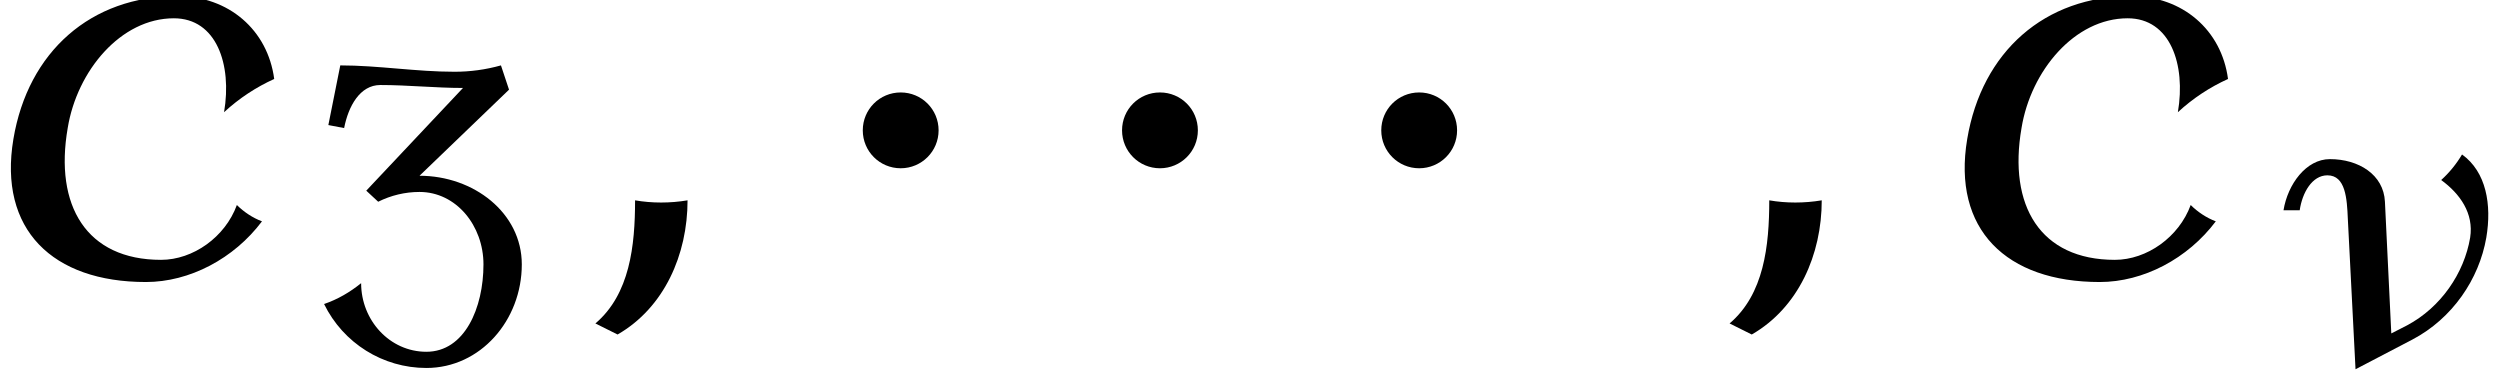<?xml version='1.0' encoding='UTF-8'?>
<!-- This file was generated by dvisvgm 2.13.3 -->
<svg version='1.1' xmlns='http://www.w3.org/2000/svg' xmlns:xlink='http://www.w3.org/1999/xlink' width='46.756pt' height='7.271pt' viewBox='70.735 63.577 46.756 7.271'>
<defs>
<path id='g1-23' d='M4.144-2.359C4.248-2.973 4.144-3.587 3.69-3.913C3.587-3.738 3.451-3.571 3.3-3.435C3.65-3.18 3.913-2.813 3.842-2.359C3.73-1.69 3.292-1.052 2.662-.717L2.367-.566L2.248-3.029C2.224-3.539 1.753-3.826 1.219-3.826C.773-3.826 .43-3.355 .351-2.869H.654C.701-3.196 .885-3.523 1.172-3.523C1.514-3.523 1.538-3.084 1.554-2.71L1.698 .104L2.766-.454C3.507-.845 4.009-1.578 4.144-2.359Z'/>
<path id='g1-59' d='M1.737-1.036C1.498-.996 1.251-.996 1.02-1.036C1.02-.414 .948 .247 .478 .646L.781 .797C1.419 .43 1.737-.295 1.737-1.036Z'/>
<path id='g1-99' d='M3.579-.749C3.451-.797 3.332-.877 3.236-.972C3.076-.534 2.638-.223 2.2-.223C1.18-.223 .741-.964 .925-2.024C1.052-2.805 1.65-3.523 2.375-3.523C2.957-3.523 3.172-2.893 3.061-2.24C3.268-2.431 3.499-2.582 3.746-2.694C3.658-3.363 3.124-3.826 2.423-3.826C1.243-3.826 .383-3.068 .183-1.873C-.024-.638 .717 .08 1.993 .08C2.59 .08 3.196-.239 3.579-.749Z'/>
<path id='g0-1' d='M2.225-2.727C2.225-3.12 1.909-3.436 1.516-3.436S.807-3.12 .807-2.727S1.124-2.018 1.516-2.018S2.225-2.335 2.225-2.727Z'/>
<use id='g2-59' xlink:href='#g1-59' transform='scale(1.369)'/>
<use id='g2-99' xlink:href='#g1-99' transform='scale(1.369)'/>
<path id='g3-51' d='M3.945-1.857C3.945-2.821 3.045-3.515 2.032-3.515L3.706-5.125L3.555-5.579C3.268-5.499 2.981-5.46 2.686-5.46C1.969-5.46 1.259-5.579 .55-5.579L.327-4.463L.622-4.407C.701-4.814 .917-5.212 1.299-5.212C1.817-5.212 2.327-5.157 2.845-5.157L1.036-3.236L1.259-3.029C1.498-3.148 1.761-3.212 2.032-3.212C2.718-3.212 3.228-2.582 3.228-1.857C3.228-1.044 2.877-.223 2.16-.223C1.474-.223 .94-.813 .94-1.506C.733-1.339 .502-1.203 .247-1.116C.606-.383 1.347 .08 2.16 .08C3.172 .08 3.945-.813 3.945-1.857Z'/>
</defs>
<g id='page1'>
<use x='70.735' y='68.742' xlink:href='#g2-99'/>
<use x='76.549' y='70.379' xlink:href='#g3-51'/>
<use x='81.216' y='68.742' xlink:href='#g2-59'/>
<use x='86.064' y='68.742' xlink:href='#g0-1'/>
<use x='90.913' y='68.742' xlink:href='#g0-1'/>
<use x='95.761' y='68.742' xlink:href='#g0-1'/>
<use x='102.428' y='68.742' xlink:href='#g2-59'/>
<use x='107.276' y='68.742' xlink:href='#g2-99'/>
<use x='113.091' y='70.379' xlink:href='#g1-23'/>
</g>
</svg><!--Rendered by QuickLaTeX.com-->